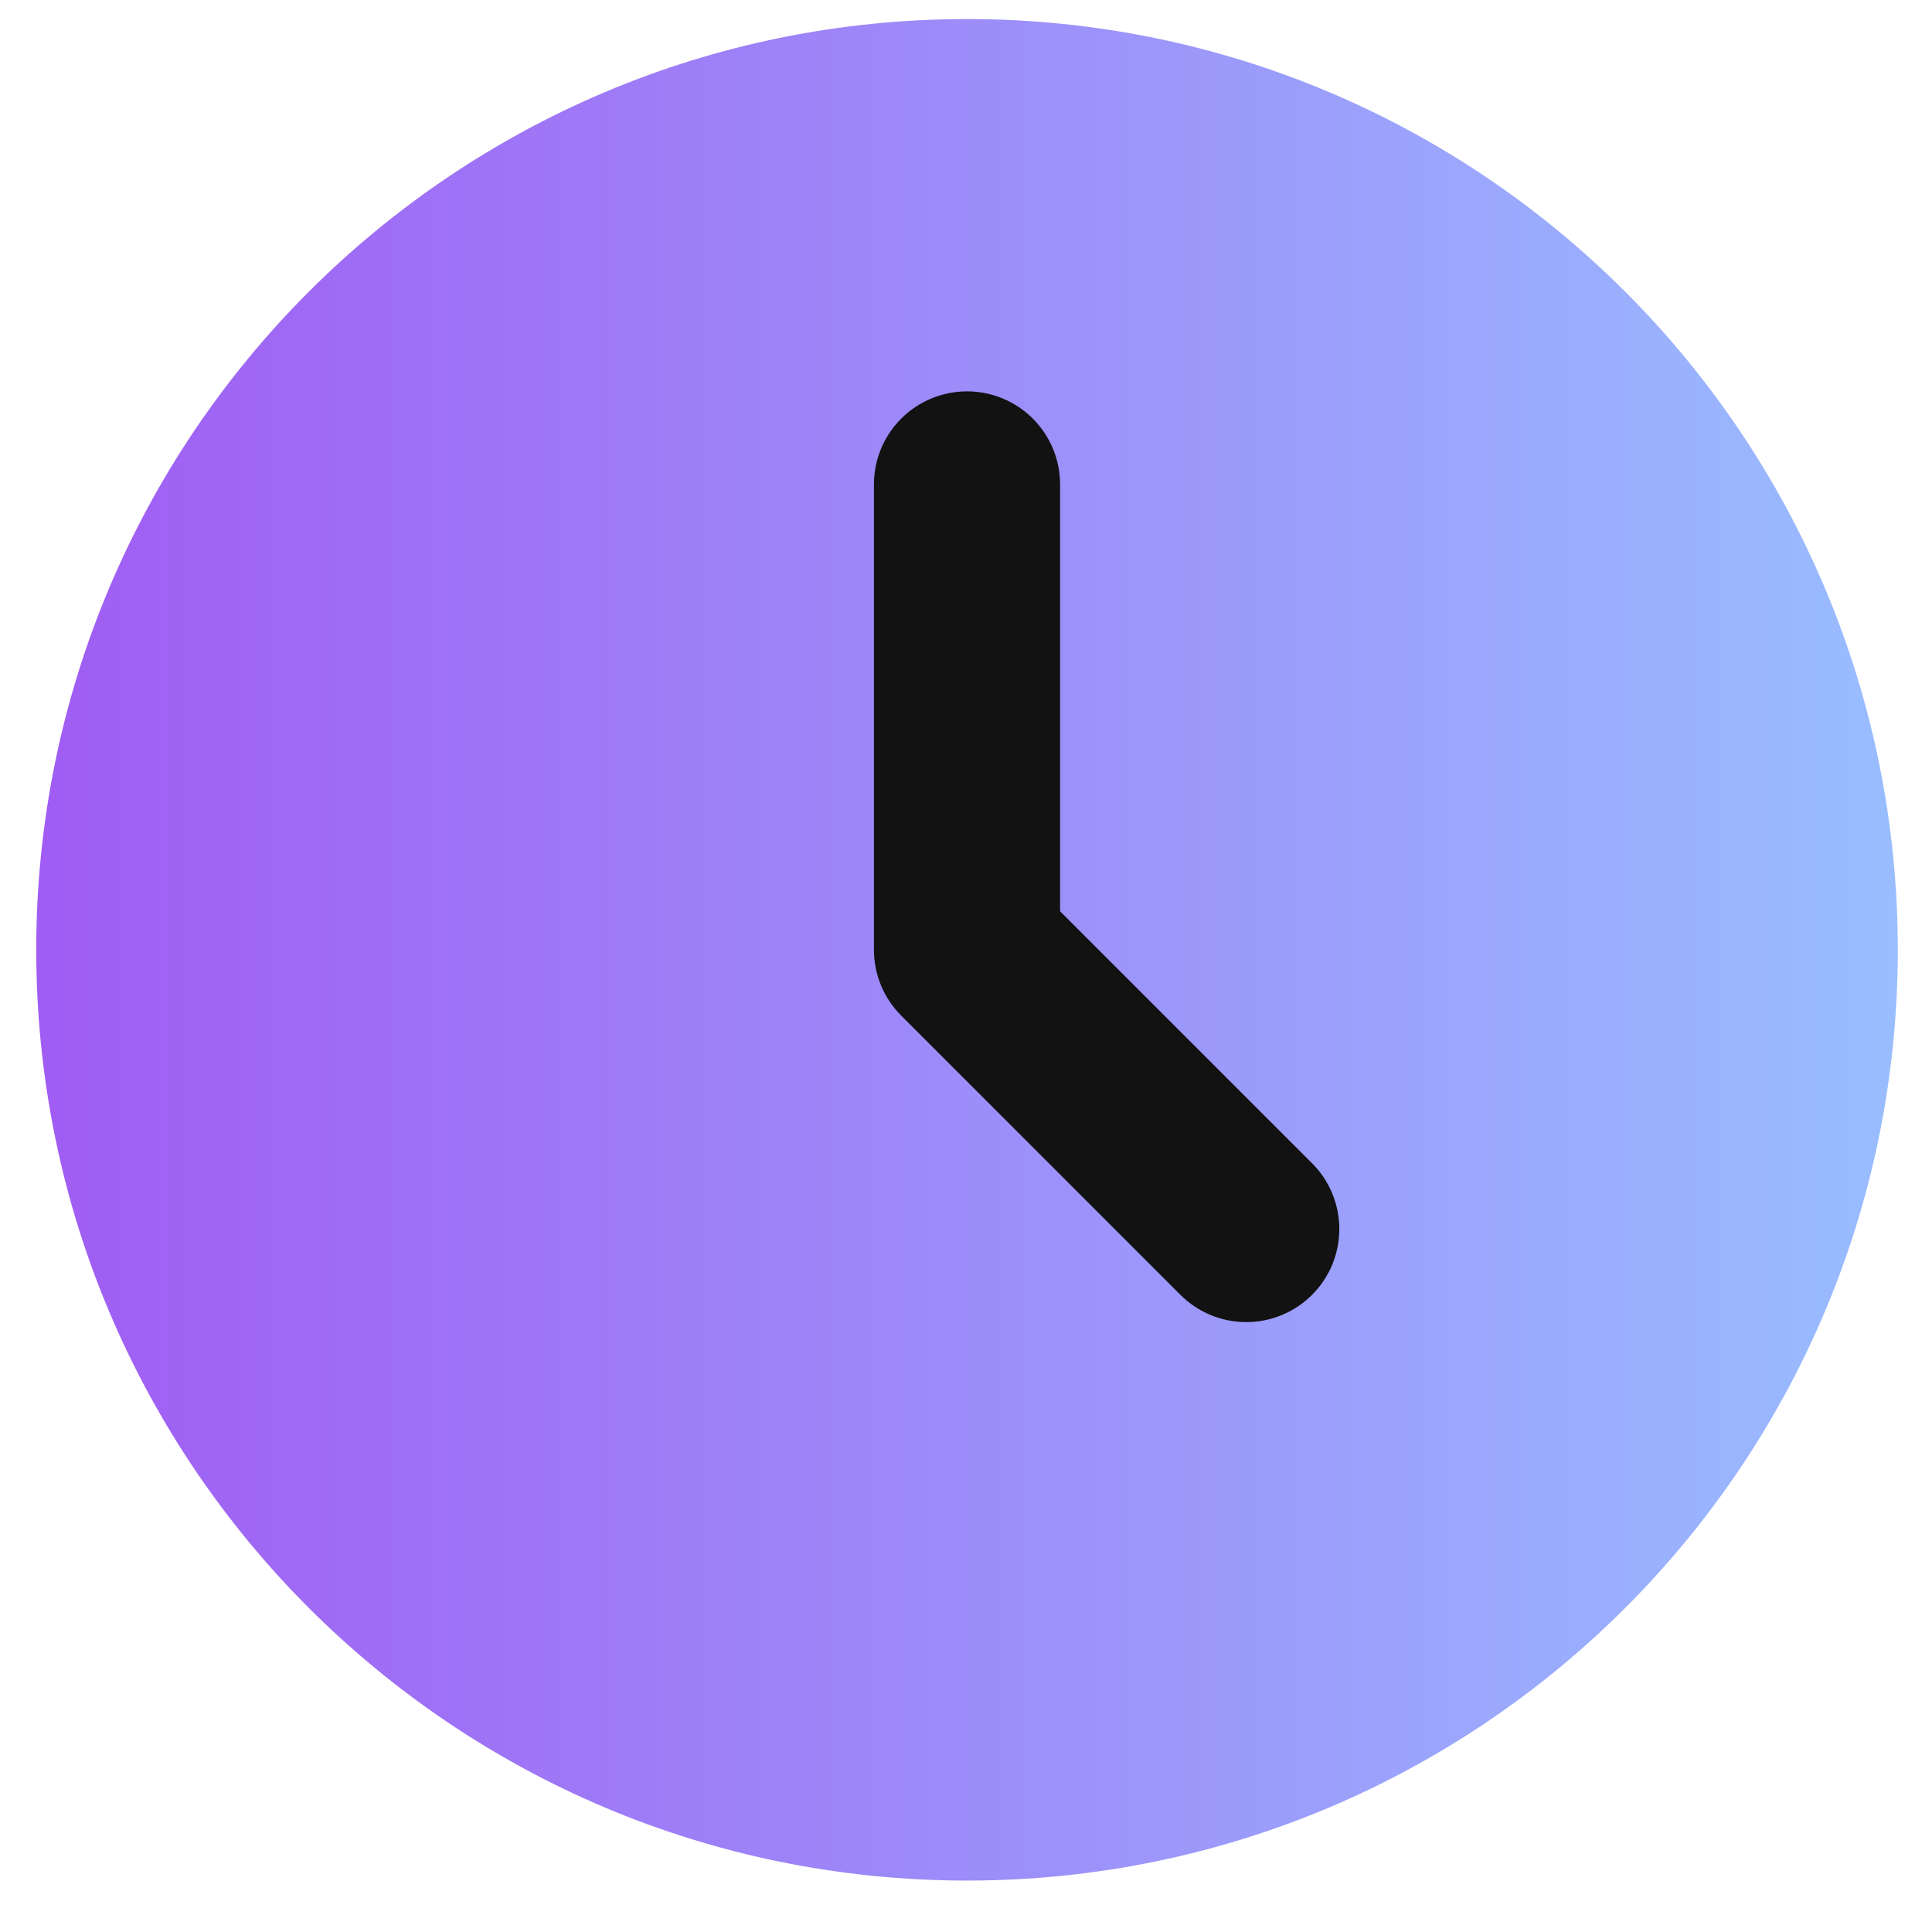 <svg width="37" height="37" viewBox="0 0 37 37" fill="none" xmlns="http://www.w3.org/2000/svg">
<path d="M18.52 36.015C28.364 36.015 36.345 28.035 36.345 18.19C36.345 8.345 28.364 0.365 18.52 0.365C8.675 0.365 0.694 8.345 0.694 18.19C0.694 28.035 8.675 36.015 18.52 36.015Z" fill="url(#paint0_linear_134_232)"/>
<path d="M23.867 25.32C23.395 25.32 22.941 25.132 22.607 24.798L17.259 19.45C16.925 19.116 16.737 18.663 16.737 18.19V9.277C16.737 8.804 16.925 8.351 17.259 8.017C17.593 7.683 18.047 7.495 18.52 7.495C18.992 7.495 19.446 7.683 19.78 8.017C20.114 8.351 20.302 8.804 20.302 9.277V17.452L25.127 22.277C25.377 22.526 25.546 22.844 25.615 23.19C25.684 23.536 25.648 23.894 25.514 24.22C25.379 24.545 25.15 24.824 24.857 25.02C24.564 25.215 24.22 25.32 23.867 25.32Z" fill="#121212"/>
<defs>
<linearGradient id="paint0_linear_134_232" x1="0.694" y1="18.19" x2="36.345" y2="18.19" gradientUnits="userSpaceOnUse">
<stop stop-color="#A05CF3"/>
<stop offset="1" stop-color="#99BDFF"/>
</linearGradient>
</defs>
</svg>
